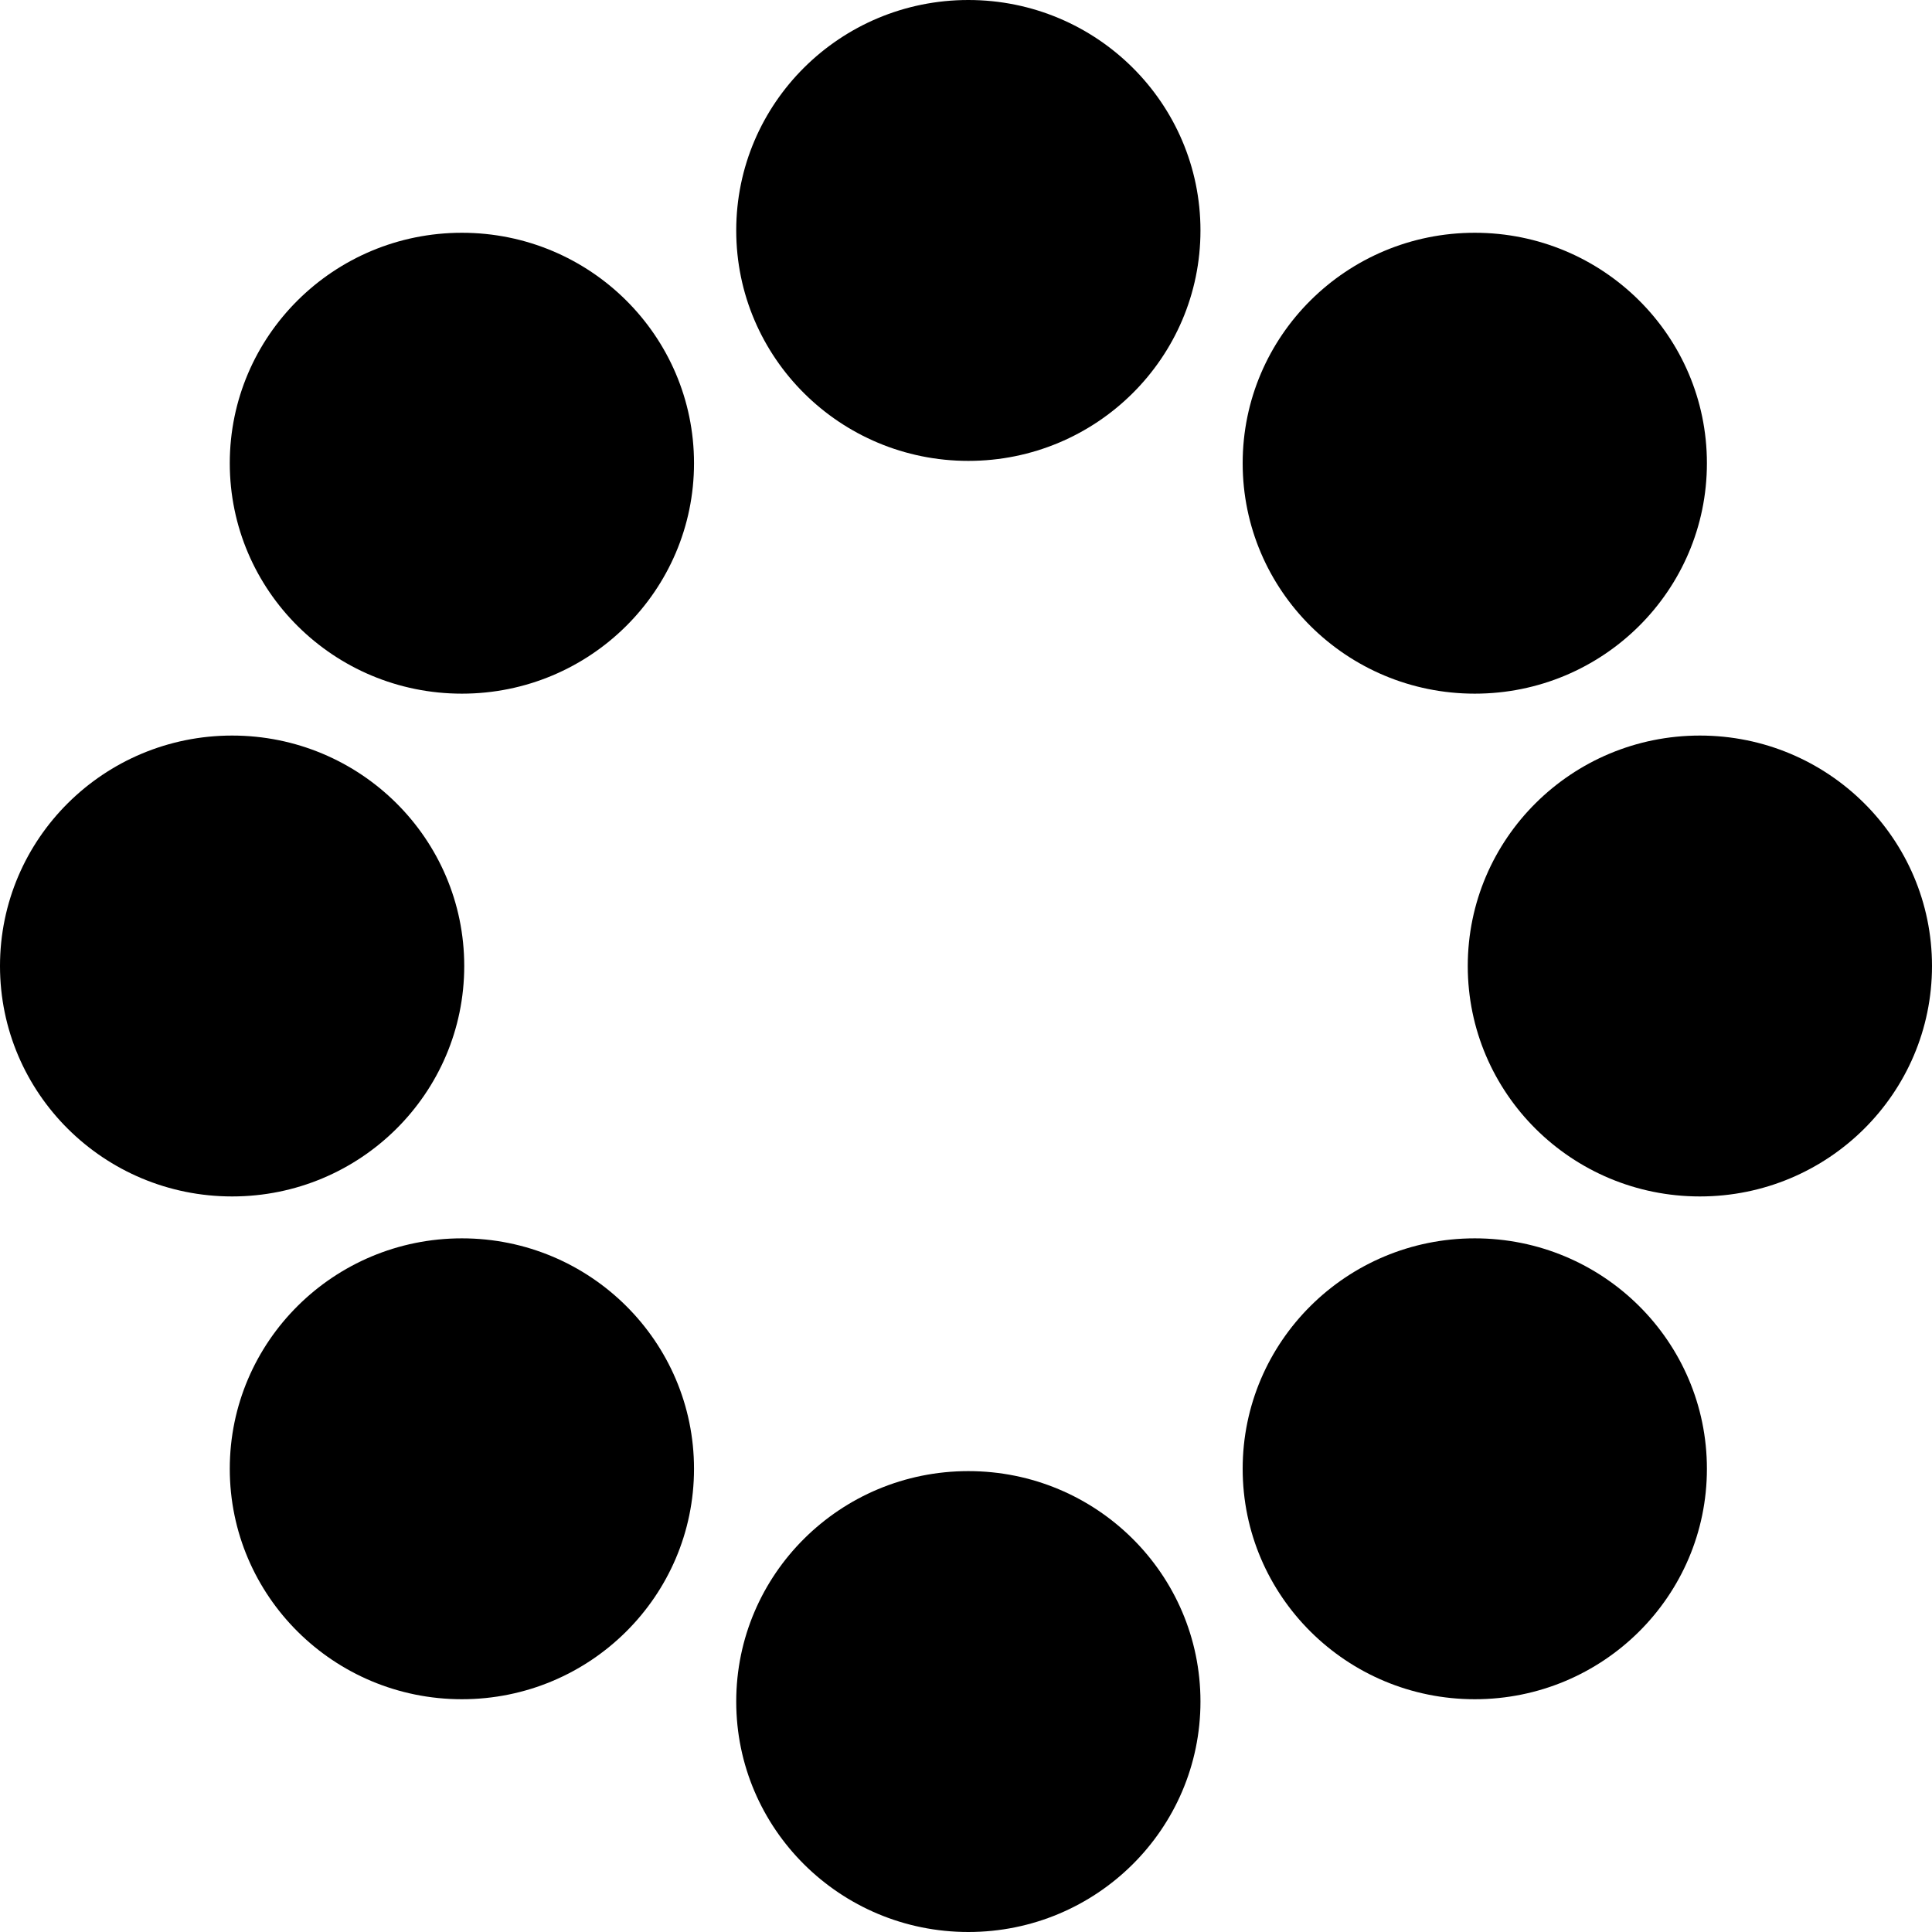 <svg xmlns="http://www.w3.org/2000/svg" width="415" height="415" fill="none"><ellipse cx="49.86" cy="207.5" fill="#000" rx="49.86" ry="49.5"/><ellipse cx="208.004" cy="49.5" fill="#000" rx="49.86" ry="49.5"/><ellipse cx="365.14" cy="207.5" fill="#000" rx="49.86" ry="49.5"/><ellipse cx="208.004" cy="365.5" fill="#000" rx="49.86" ry="49.5"/><ellipse cx="99.217" cy="315.5" fill="#000" rx="49.86" ry="49.5"/><ellipse cx="316.79" cy="315.5" fill="#000" rx="49.86" ry="49.5"/><ellipse cx="316.79" cy="99.5" fill="#000" rx="49.86" ry="49.5"/><ellipse cx="99.217" cy="99.5" fill="#000" rx="49.86" ry="49.5"/></svg>